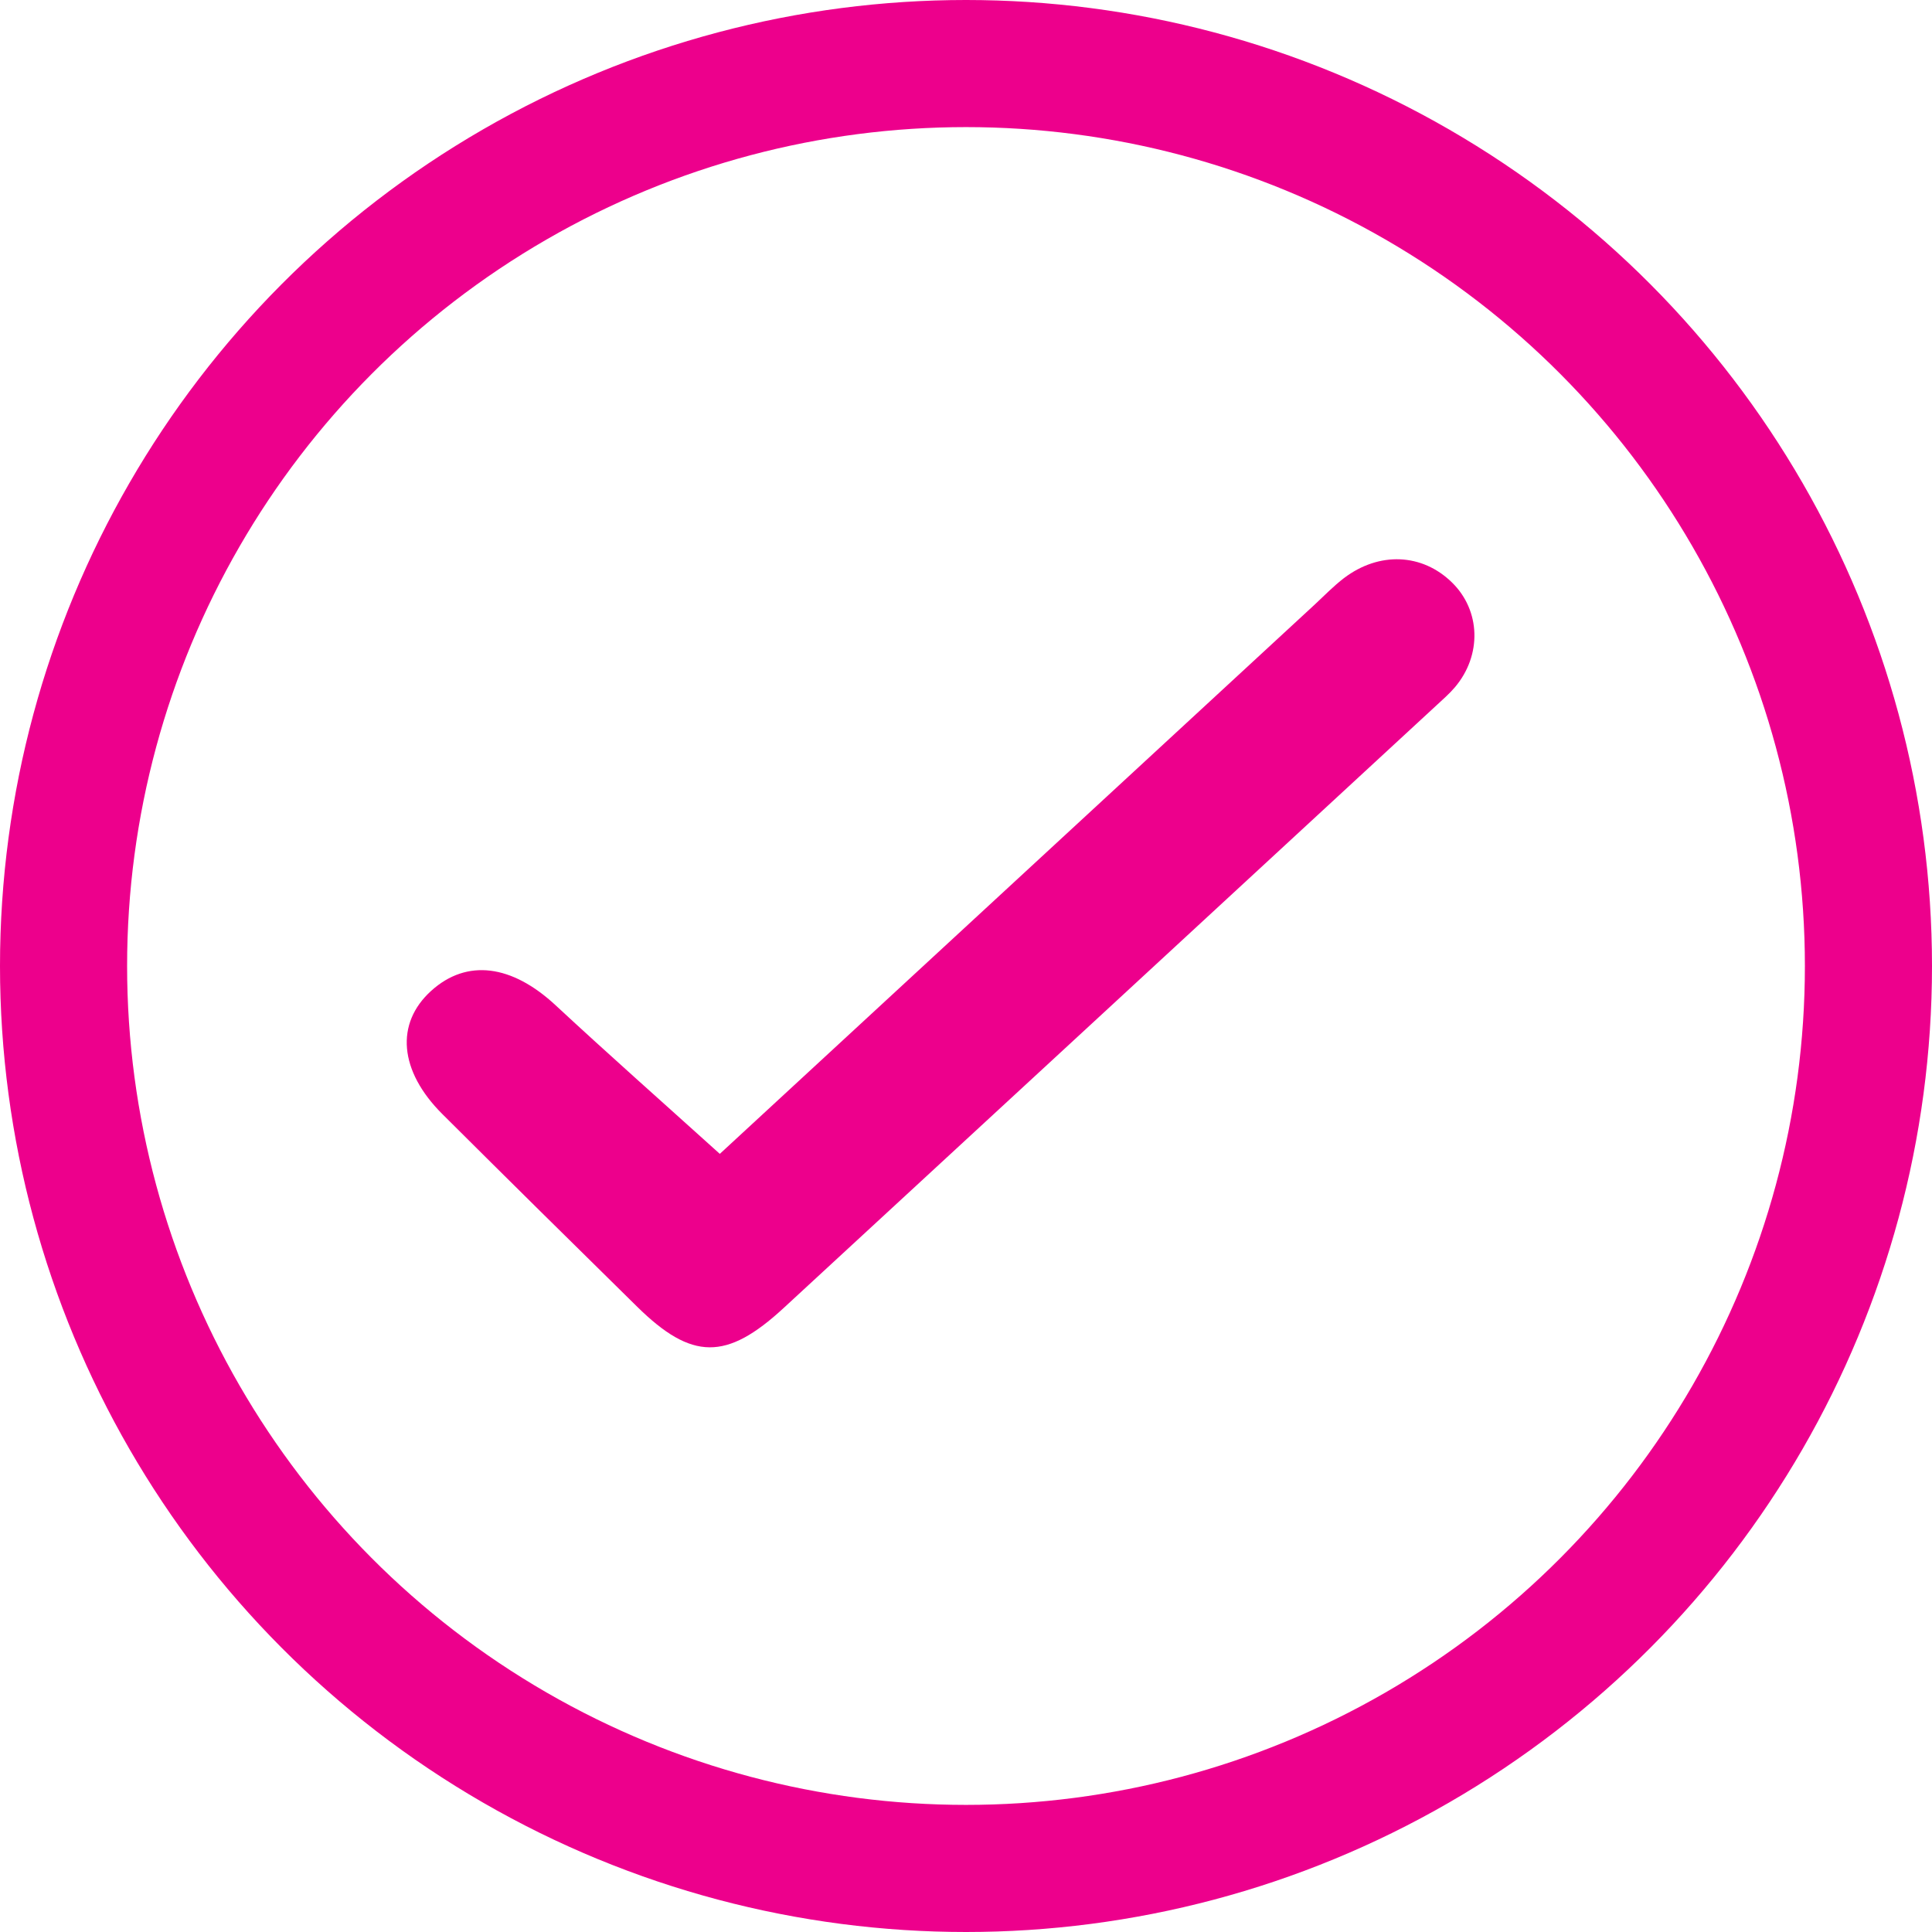 <svg xmlns="http://www.w3.org/2000/svg" width="76" height="76" viewBox="0 0 76 76" fill="none"><circle cx="38" cy="38" r="35.5" stroke="#ED008C" stroke-width="5"></circle><path d="M28.319 45.387C36.038 38.257 43.879 31.017 51.724 23.776C52.1 23.426 52.459 23.055 52.867 22.742C54.254 21.689 55.947 21.766 57.118 22.914C58.248 24.018 58.3 25.779 57.23 27.038C57.01 27.297 56.749 27.522 56.498 27.755C47.943 35.655 39.387 43.559 30.824 51.456C28.576 53.53 27.214 53.516 25.067 51.406C22.506 48.888 19.948 46.363 17.404 43.828C15.696 42.128 15.543 40.257 16.965 38.974C18.366 37.709 20.132 37.944 21.854 39.543C23.942 41.482 26.078 43.37 28.315 45.39L28.319 45.387Z" fill="#ED008C"></path></svg>